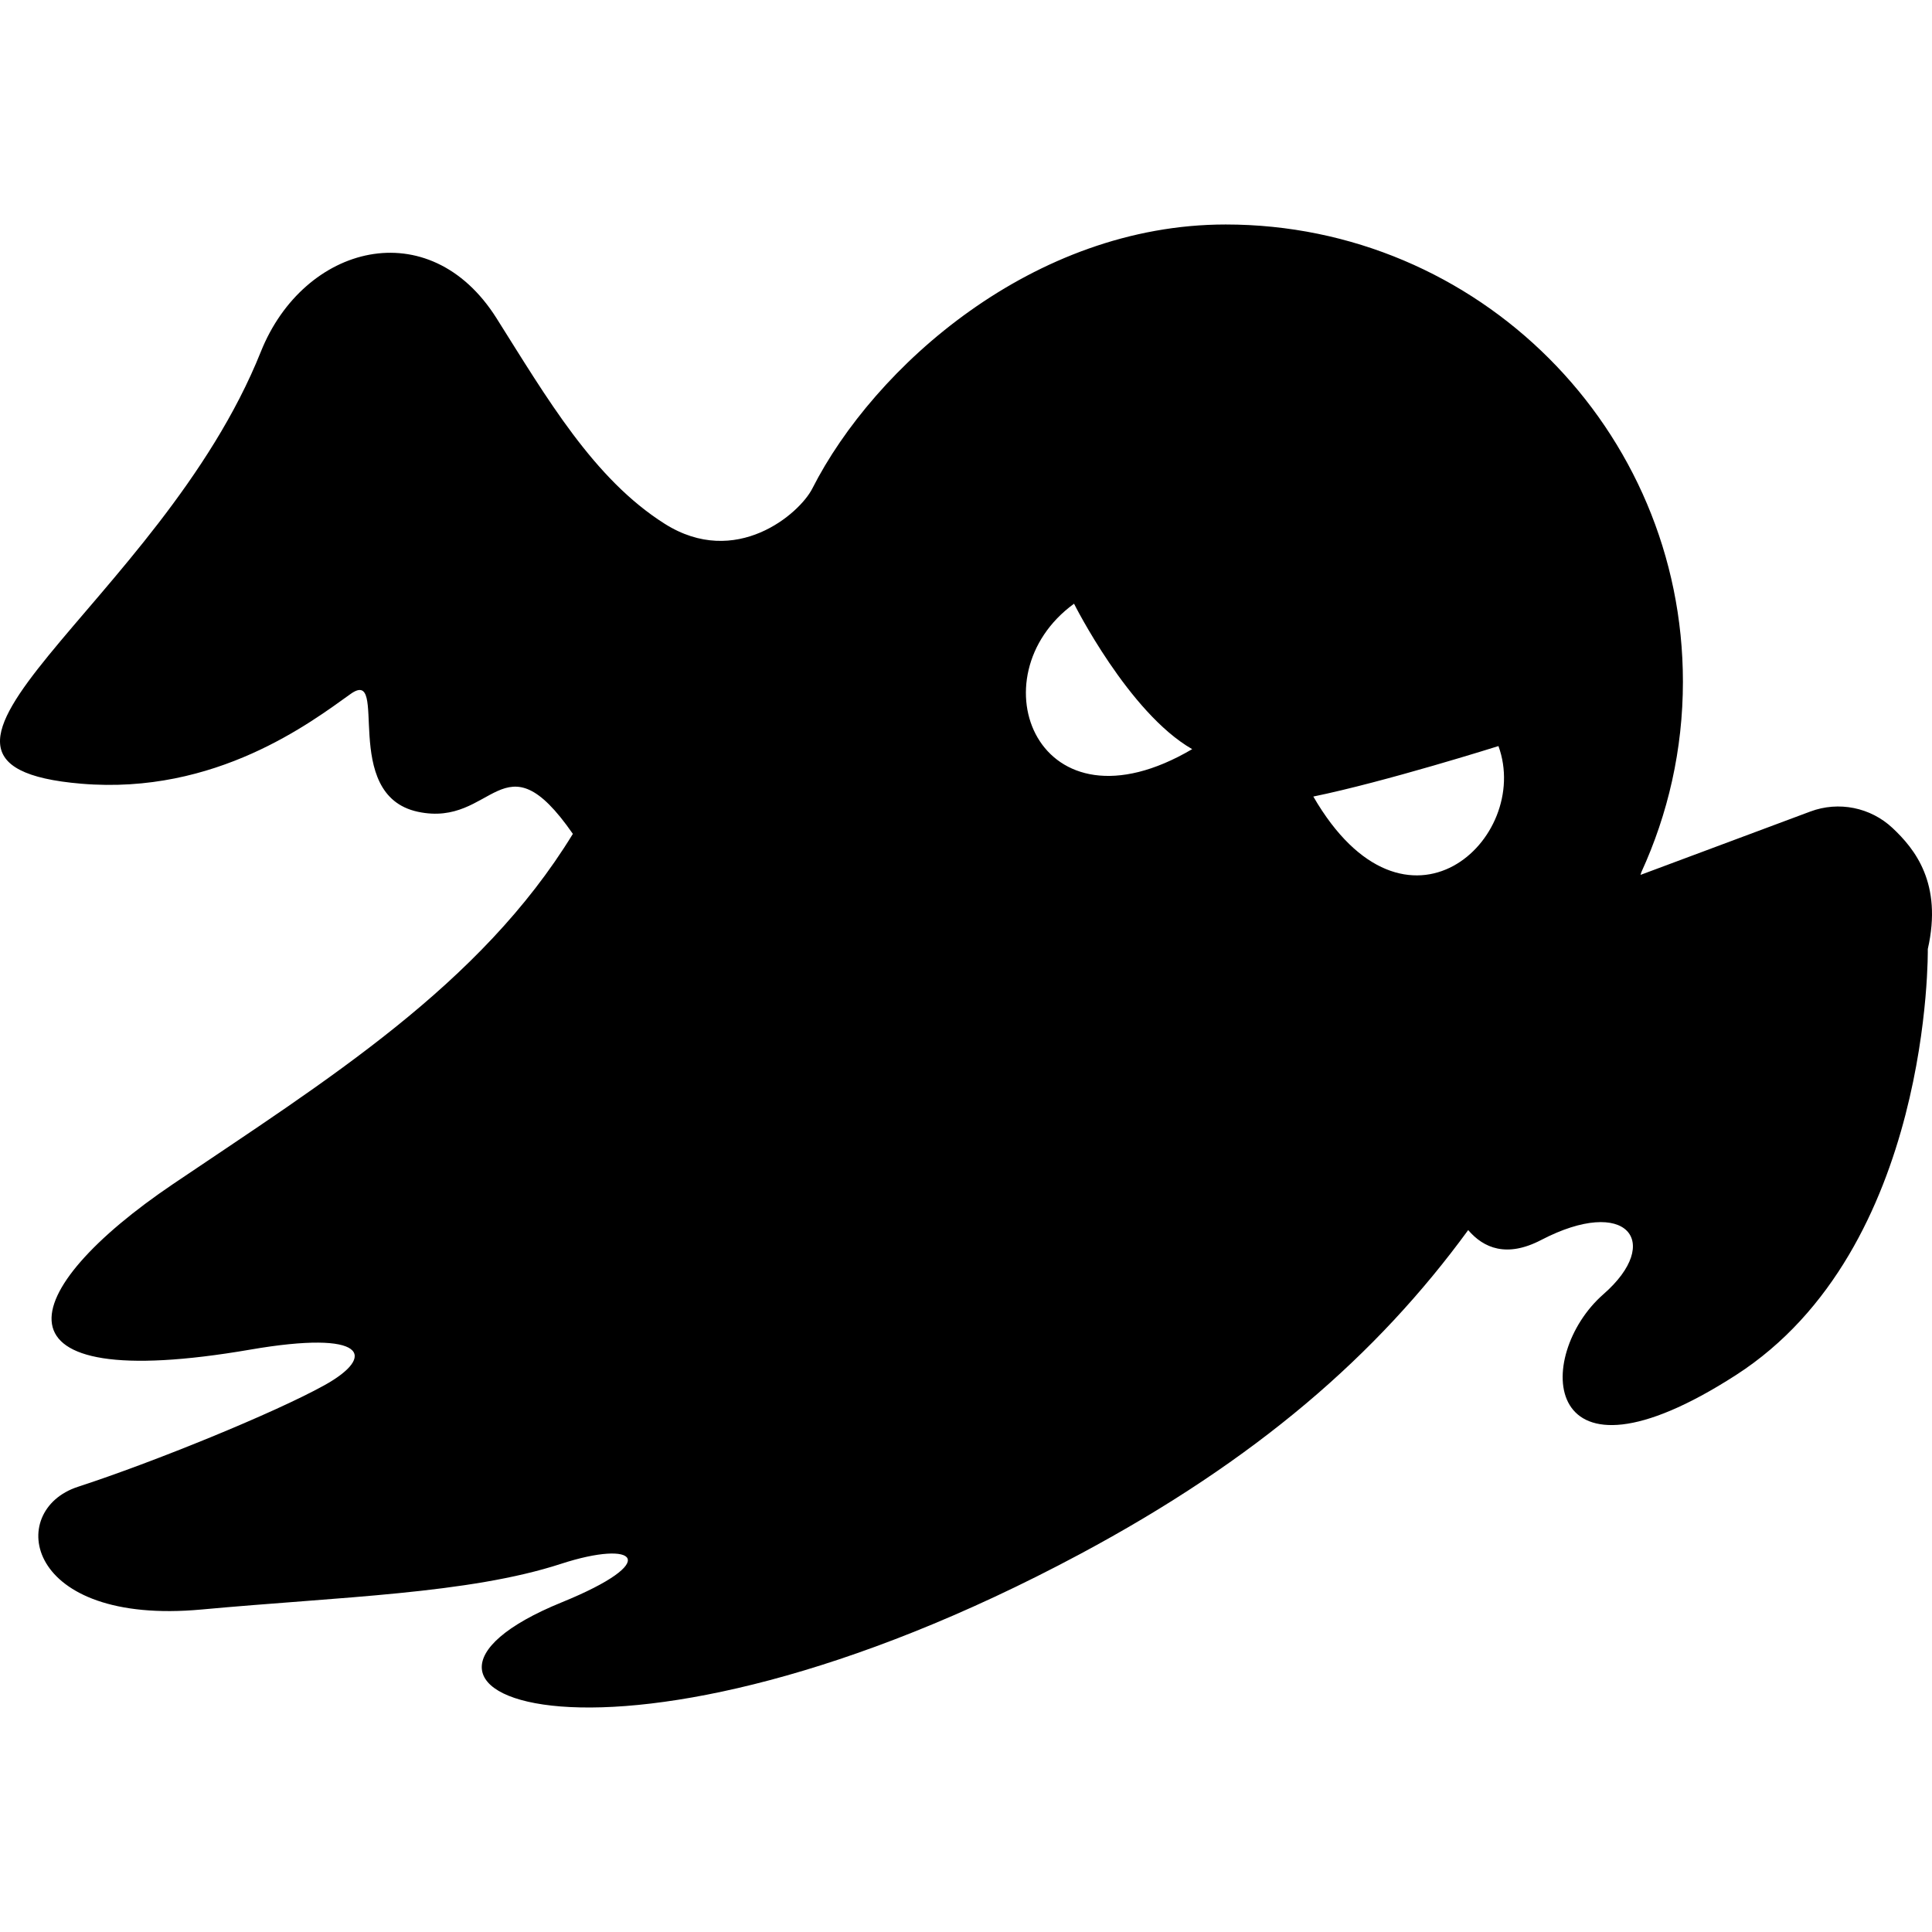 <?xml version="1.0" encoding="utf-8"?>

<!DOCTYPE svg PUBLIC "-//W3C//DTD SVG 1.1//EN" "http://www.w3.org/Graphics/SVG/1.1/DTD/svg11.dtd">
<!-- Скачано с сайта svg4.ru / Downloaded from svg4.ru -->
<svg height="800px" width="800px" version="1.1" id="_x32_" xmlns="http://www.w3.org/2000/svg" xmlns:xlink="http://www.w3.org/1999/xlink" 
	 viewBox="0 0 512 512"  xml:space="preserve">
<style type="text/css">
	.st0{fill:#000000;}
</style>
<g>
	<path class="st0" d="M501.553,219.44c-5.838-5.481-14.279-7.182-21.787-4.379l-45.01,16.794c0.07-0.233,0.14-0.473,0.209-0.699
		c7.058-15.38,11.026-32.47,11.026-50.499c0-66.914-54.25-121.164-121.164-121.164c-50.997,0-93.165,37.696-109.548,69.965
		c-3.408,6.717-20.289,21.251-39.117,9.356c-18.829-11.887-31.237-33.341-44.599-54.514c-17.843-28.246-51.059-19.535-62.441,8.922
		C42.36,160.12-38.173,202.661,21.551,207.693c35.677,3.012,60.95-16.352,71.355-23.782c10.412-7.431-2.974,26.764,17.842,31.22
		c20.133,4.309,22.462-20.941,41.066,5.854c-24.528,40.134-65.408,65.408-105.922,92.777c-41.889,28.301-50.57,56.121,20.436,43.9
		c30.77-5.303,33.644,1.7,19.574,9.48c-13.3,7.36-45.29,20.381-65.283,26.888c-19.085,6.219-14.264,36.85,32.843,32.502
		c36.633-3.378,70.718-4.123,95.223-12.105c19.986-6.506,26.919-0.683,0.155,10.218c-59.684,24.318,13.386,53.52,137.337-12.78
		c46.742-25.002,78.708-52.728,102.909-85.882c4.092,4.79,10.218,7.376,19.326,2.633c22.688-11.81,32.378,0.497,16.514,14.364
		c-18.611,16.29-16.918,54.918,35.104,21.438c52.029-33.488,50.857-112.918,50.857-112.918
		C514.854,234.045,507.392,224.929,501.553,219.44z M284.631,159.988c0,0,14.45,28.906,31.314,38.542
		C274.996,222.607,258.139,179.259,284.631,159.988z M348.043,211.093c19.023-3.897,49.063-13.378,49.063-13.378
		C406.028,222.243,372.579,253.463,348.043,211.093z"/>
</g>
</svg>